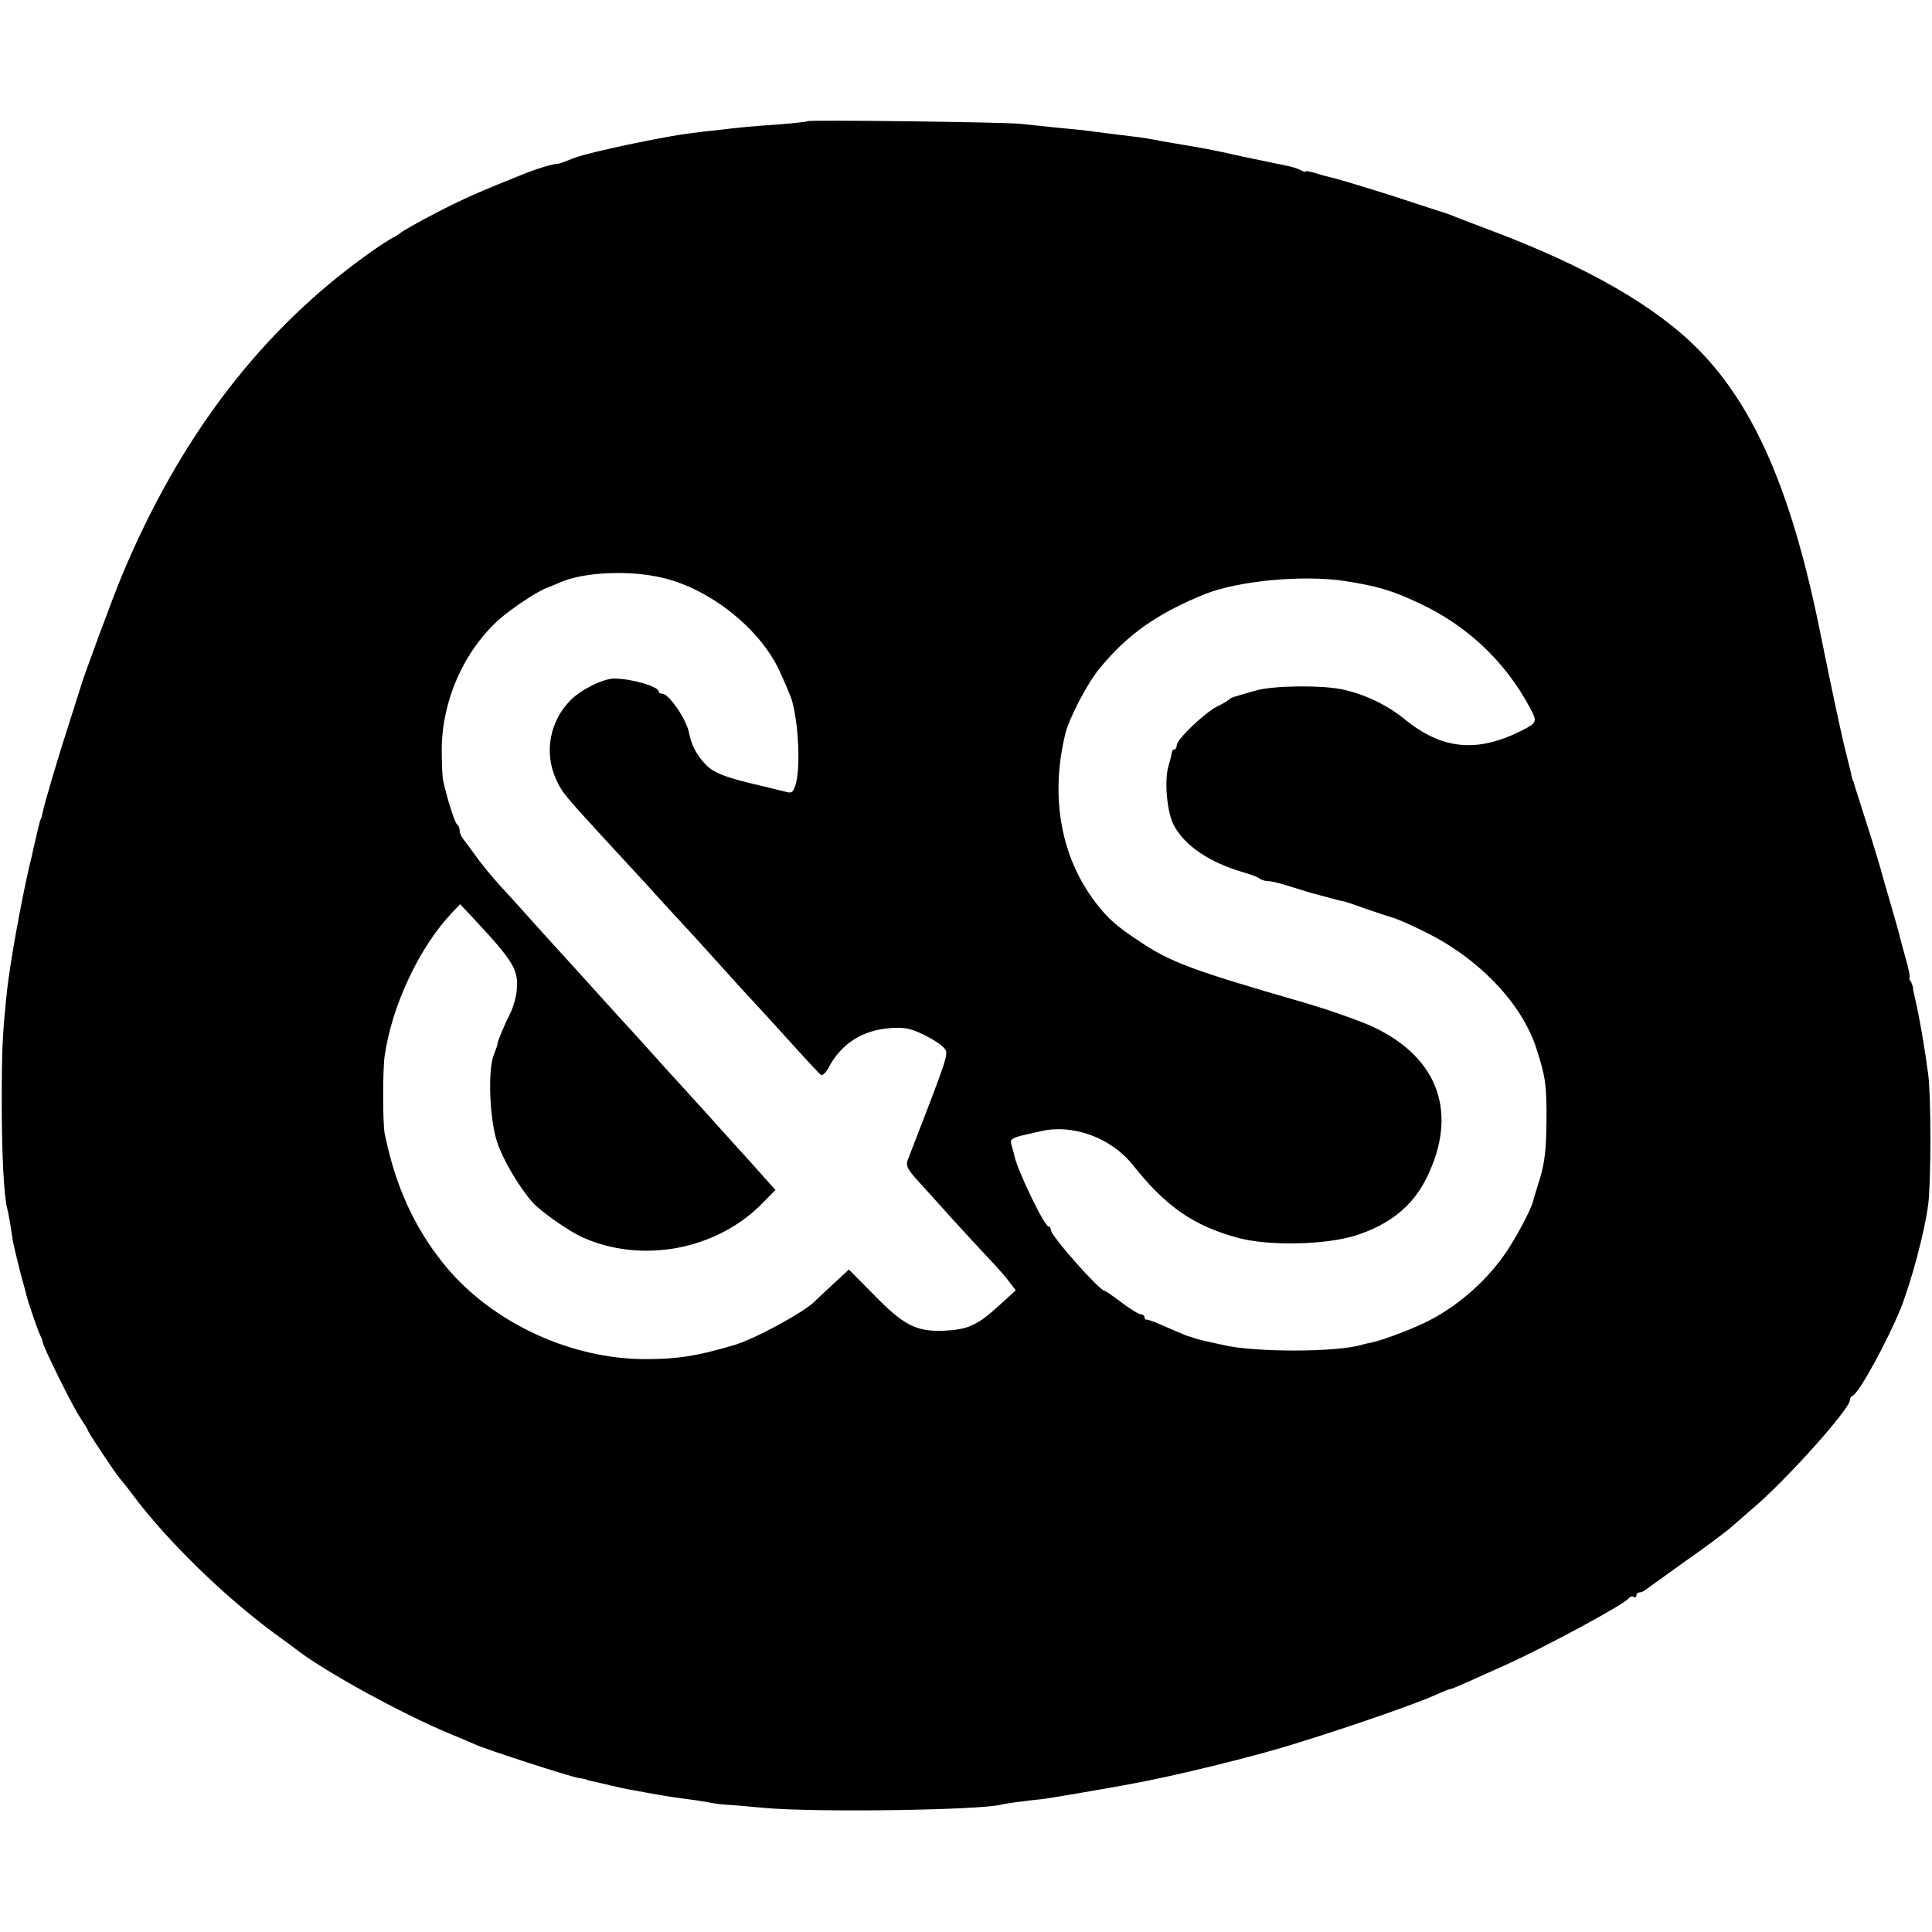 <?xml version="1.0" standalone="no"?>
<!DOCTYPE svg PUBLIC "-//W3C//DTD SVG 20010904//EN"
 "http://www.w3.org/TR/2001/REC-SVG-20010904/DTD/svg10.dtd">
<svg version="1.0" xmlns="http://www.w3.org/2000/svg"
 width="660pt" height="660pt" viewBox="0 0 660 660"
 preserveAspectRatio="xMidYMid meet">
<g transform="translate(0,660) scale(0.1,-0.1)"
fill="#000000" stroke="none">
<path d="M2759 6186 c-2 -2 -47 -7 -99 -11 -98 -7 -112 -8 -215 -20 -81 -9
-103 -12 -150 -20 -42 -7 -152 -29 -195 -39 -95 -21 -129 -31 -157 -43 -18 -7
-35 -13 -38 -13 -13 1 -64 -14 -105 -30 -163 -65 -217 -89 -310 -137 -58 -30
-112 -61 -120 -67 -8 -7 -22 -16 -30 -19 -8 -4 -44 -27 -79 -52 -366 -260
-647 -626 -846 -1105 -27 -64 -135 -356 -139 -375 -1 -5 -19 -59 -38 -120 -35
-107 -87 -281 -93 -314 -2 -9 -4 -17 -5 -18 -2 -2 -3 -6 -4 -10 -6 -22 -17
-71 -22 -93 -3 -14 -9 -41 -14 -60 -28 -121 -65 -327 -75 -416 -16 -148 -19
-201 -19 -384 0 -181 7 -325 19 -370 4 -14 13 -68 20 -115 2 -11 13 -56 24
-100 12 -44 23 -84 24 -90 7 -25 40 -121 46 -130 3 -5 6 -14 7 -20 3 -20 103
-221 128 -258 14 -21 26 -40 26 -43 0 -6 100 -156 109 -164 3 -3 25 -30 47
-60 115 -153 307 -341 479 -468 39 -28 75 -55 80 -59 99 -76 368 -223 525
-287 36 -15 74 -31 85 -36 31 -15 321 -109 352 -114 15 -2 28 -5 28 -6 0 -1 8
-3 19 -5 10 -2 39 -9 65 -15 25 -6 57 -13 71 -15 84 -16 140 -25 180 -30 25
-3 58 -8 75 -11 16 -4 46 -8 65 -9 19 -1 78 -6 130 -11 172 -16 736 -8 810 11
14 4 73 12 148 20 29 4 207 34 297 51 153 28 417 93 555 136 194 60 413 136
487 169 23 11 45 19 48 19 3 0 32 12 63 26 31 14 89 40 127 57 139 63 409 209
420 228 4 5 11 7 16 4 5 -4 9 -1 9 4 0 6 5 11 10 11 6 0 16 4 23 10 7 5 66 48
132 95 66 46 134 97 152 112 17 15 52 45 76 66 116 97 337 344 337 375 0 6 4
12 9 14 21 8 118 185 164 298 37 94 82 262 94 355 10 77 10 373 0 445 -13 98
-29 190 -44 255 -4 17 -8 35 -8 40 0 6 -4 16 -8 23 -5 6 -6 12 -3 12 2 0 -4
33 -16 73 -11 39 -21 79 -23 87 -2 8 -16 56 -30 105 -15 50 -28 97 -30 105 -2
8 -19 65 -38 125 -49 154 -51 159 -53 168 -1 4 -2 8 -4 10 -1 1 -3 9 -5 17 -1
8 -10 42 -18 75 -15 58 -47 208 -87 405 -96 481 -223 777 -416 974 -146 149
-382 285 -709 408 -66 25 -129 49 -140 54 -11 4 -22 8 -25 9 -3 0 -48 15 -100
32 -98 33 -256 81 -287 88 -10 2 -33 8 -50 14 -18 5 -33 8 -33 5 0 -3 -8 0
-17 5 -10 5 -31 12 -48 15 -16 3 -82 17 -145 30 -120 27 -125 27 -230 45 -36
6 -76 13 -90 16 -14 3 -45 7 -70 10 -47 6 -93 11 -159 20 -21 2 -67 7 -102 10
-35 4 -86 9 -114 12 -57 6 -721 14 -726 9z m-495 -1560 c162 -38 332 -174 398
-316 19 -41 40 -90 44 -105 23 -84 29 -236 11 -288 -8 -25 -13 -28 -36 -21
-14 3 -42 10 -61 15 -137 31 -181 47 -210 78 -30 31 -48 65 -56 107 -8 45 -69
134 -91 134 -7 0 -13 3 -13 8 0 17 -94 44 -153 44 -39 -1 -116 -40 -150 -76
-70 -73 -88 -177 -48 -267 20 -45 28 -54 159 -197 42 -46 91 -98 107 -116 17
-18 69 -75 116 -127 96 -104 102 -110 209 -229 41 -46 84 -92 95 -104 11 -12
63 -68 115 -126 52 -58 99 -108 104 -112 5 -3 16 6 24 20 44 86 117 133 215
140 47 3 67 -1 111 -22 29 -14 61 -34 70 -45 18 -20 21 -12 -124 -386 -6 -16
1 -31 34 -67 22 -25 73 -80 111 -123 39 -43 96 -105 128 -139 32 -33 67 -73
77 -88 l20 -26 -55 -50 c-76 -70 -108 -84 -190 -88 -95 -4 -139 19 -242 125
l-83 84 -52 -48 c-29 -27 -57 -53 -63 -59 -33 -36 -207 -131 -280 -152 -126
-37 -192 -47 -300 -47 -254 0 -520 123 -680 314 -98 118 -163 251 -201 412 -2
9 -6 27 -9 40 -8 29 -8 222 -1 270 25 173 119 372 231 490 l27 28 45 -48 c139
-149 155 -176 148 -248 -2 -23 -13 -60 -24 -81 -19 -37 -43 -96 -42 -102 1 -1
-5 -17 -12 -35 -21 -51 -15 -218 11 -298 20 -60 72 -149 119 -204 28 -32 124
-100 173 -122 202 -91 458 -43 614 116 l45 46 -36 40 c-19 22 -67 75 -107 119
-39 43 -84 93 -99 110 -16 17 -47 52 -70 77 -23 25 -76 83 -117 129 -41 46
-86 95 -100 110 -14 15 -57 63 -96 106 -40 44 -82 91 -95 105 -13 14 -58 63
-99 109 -41 46 -97 108 -125 138 -27 30 -64 75 -82 101 -18 25 -37 51 -43 58
-5 7 -10 19 -10 27 0 8 -4 17 -9 20 -7 5 -34 88 -47 149 -3 12 -5 60 -5 107 1
166 74 333 195 443 41 36 125 93 162 108 16 6 38 15 49 20 80 35 236 42 349
15z m2331 -11 c109 -17 161 -32 254 -76 163 -76 292 -198 376 -354 28 -51 26
-54 -27 -81 -153 -77 -273 -65 -402 41 -58 47 -135 84 -211 100 -71 15 -237
13 -295 -4 -74 -21 -85 -24 -90 -30 -3 -3 -22 -15 -43 -25 -44 -23 -137 -112
-137 -132 0 -8 -4 -14 -8 -14 -5 0 -9 -6 -9 -12 -1 -7 -6 -27 -11 -44 -15 -48
-6 -156 17 -201 36 -71 123 -130 242 -164 24 -7 48 -16 53 -21 6 -4 18 -8 28
-8 11 0 48 -9 84 -21 35 -11 70 -22 77 -23 6 -2 30 -8 52 -14 22 -6 42 -11 45
-11 3 0 39 -12 80 -27 41 -14 80 -27 85 -28 19 -5 70 -28 118 -52 181 -90 326
-243 375 -394 32 -99 36 -125 35 -255 -1 -92 -6 -136 -22 -190 -12 -38 -23
-74 -24 -80 -9 -31 -55 -118 -90 -170 -62 -93 -157 -179 -257 -232 -51 -28
-162 -70 -203 -79 -10 -2 -26 -5 -35 -8 -87 -26 -366 -26 -472 -1 -14 3 -36 8
-50 11 -14 3 -34 8 -45 11 -11 4 -22 8 -25 8 -7 2 -47 19 -95 40 -22 10 -43
17 -47 17 -5 -1 -8 2 -8 8 0 5 -6 10 -12 10 -7 0 -37 18 -66 40 -29 22 -55 40
-58 40 -17 0 -184 188 -184 208 0 6 -4 12 -8 12 -14 0 -108 195 -117 243 -2
10 -7 27 -10 37 -6 18 3 24 54 35 12 3 31 7 44 10 110 27 243 -21 318 -116
112 -141 207 -207 359 -248 106 -28 296 -24 400 8 117 37 196 101 243 196 109
220 43 409 -178 515 -44 21 -152 59 -240 85 -381 110 -457 138 -562 209 -79
52 -107 77 -149 131 -120 156 -157 362 -105 577 12 52 76 175 117 224 95 116
195 187 359 254 115 46 336 67 480 45z"/>
</g>
</svg>
